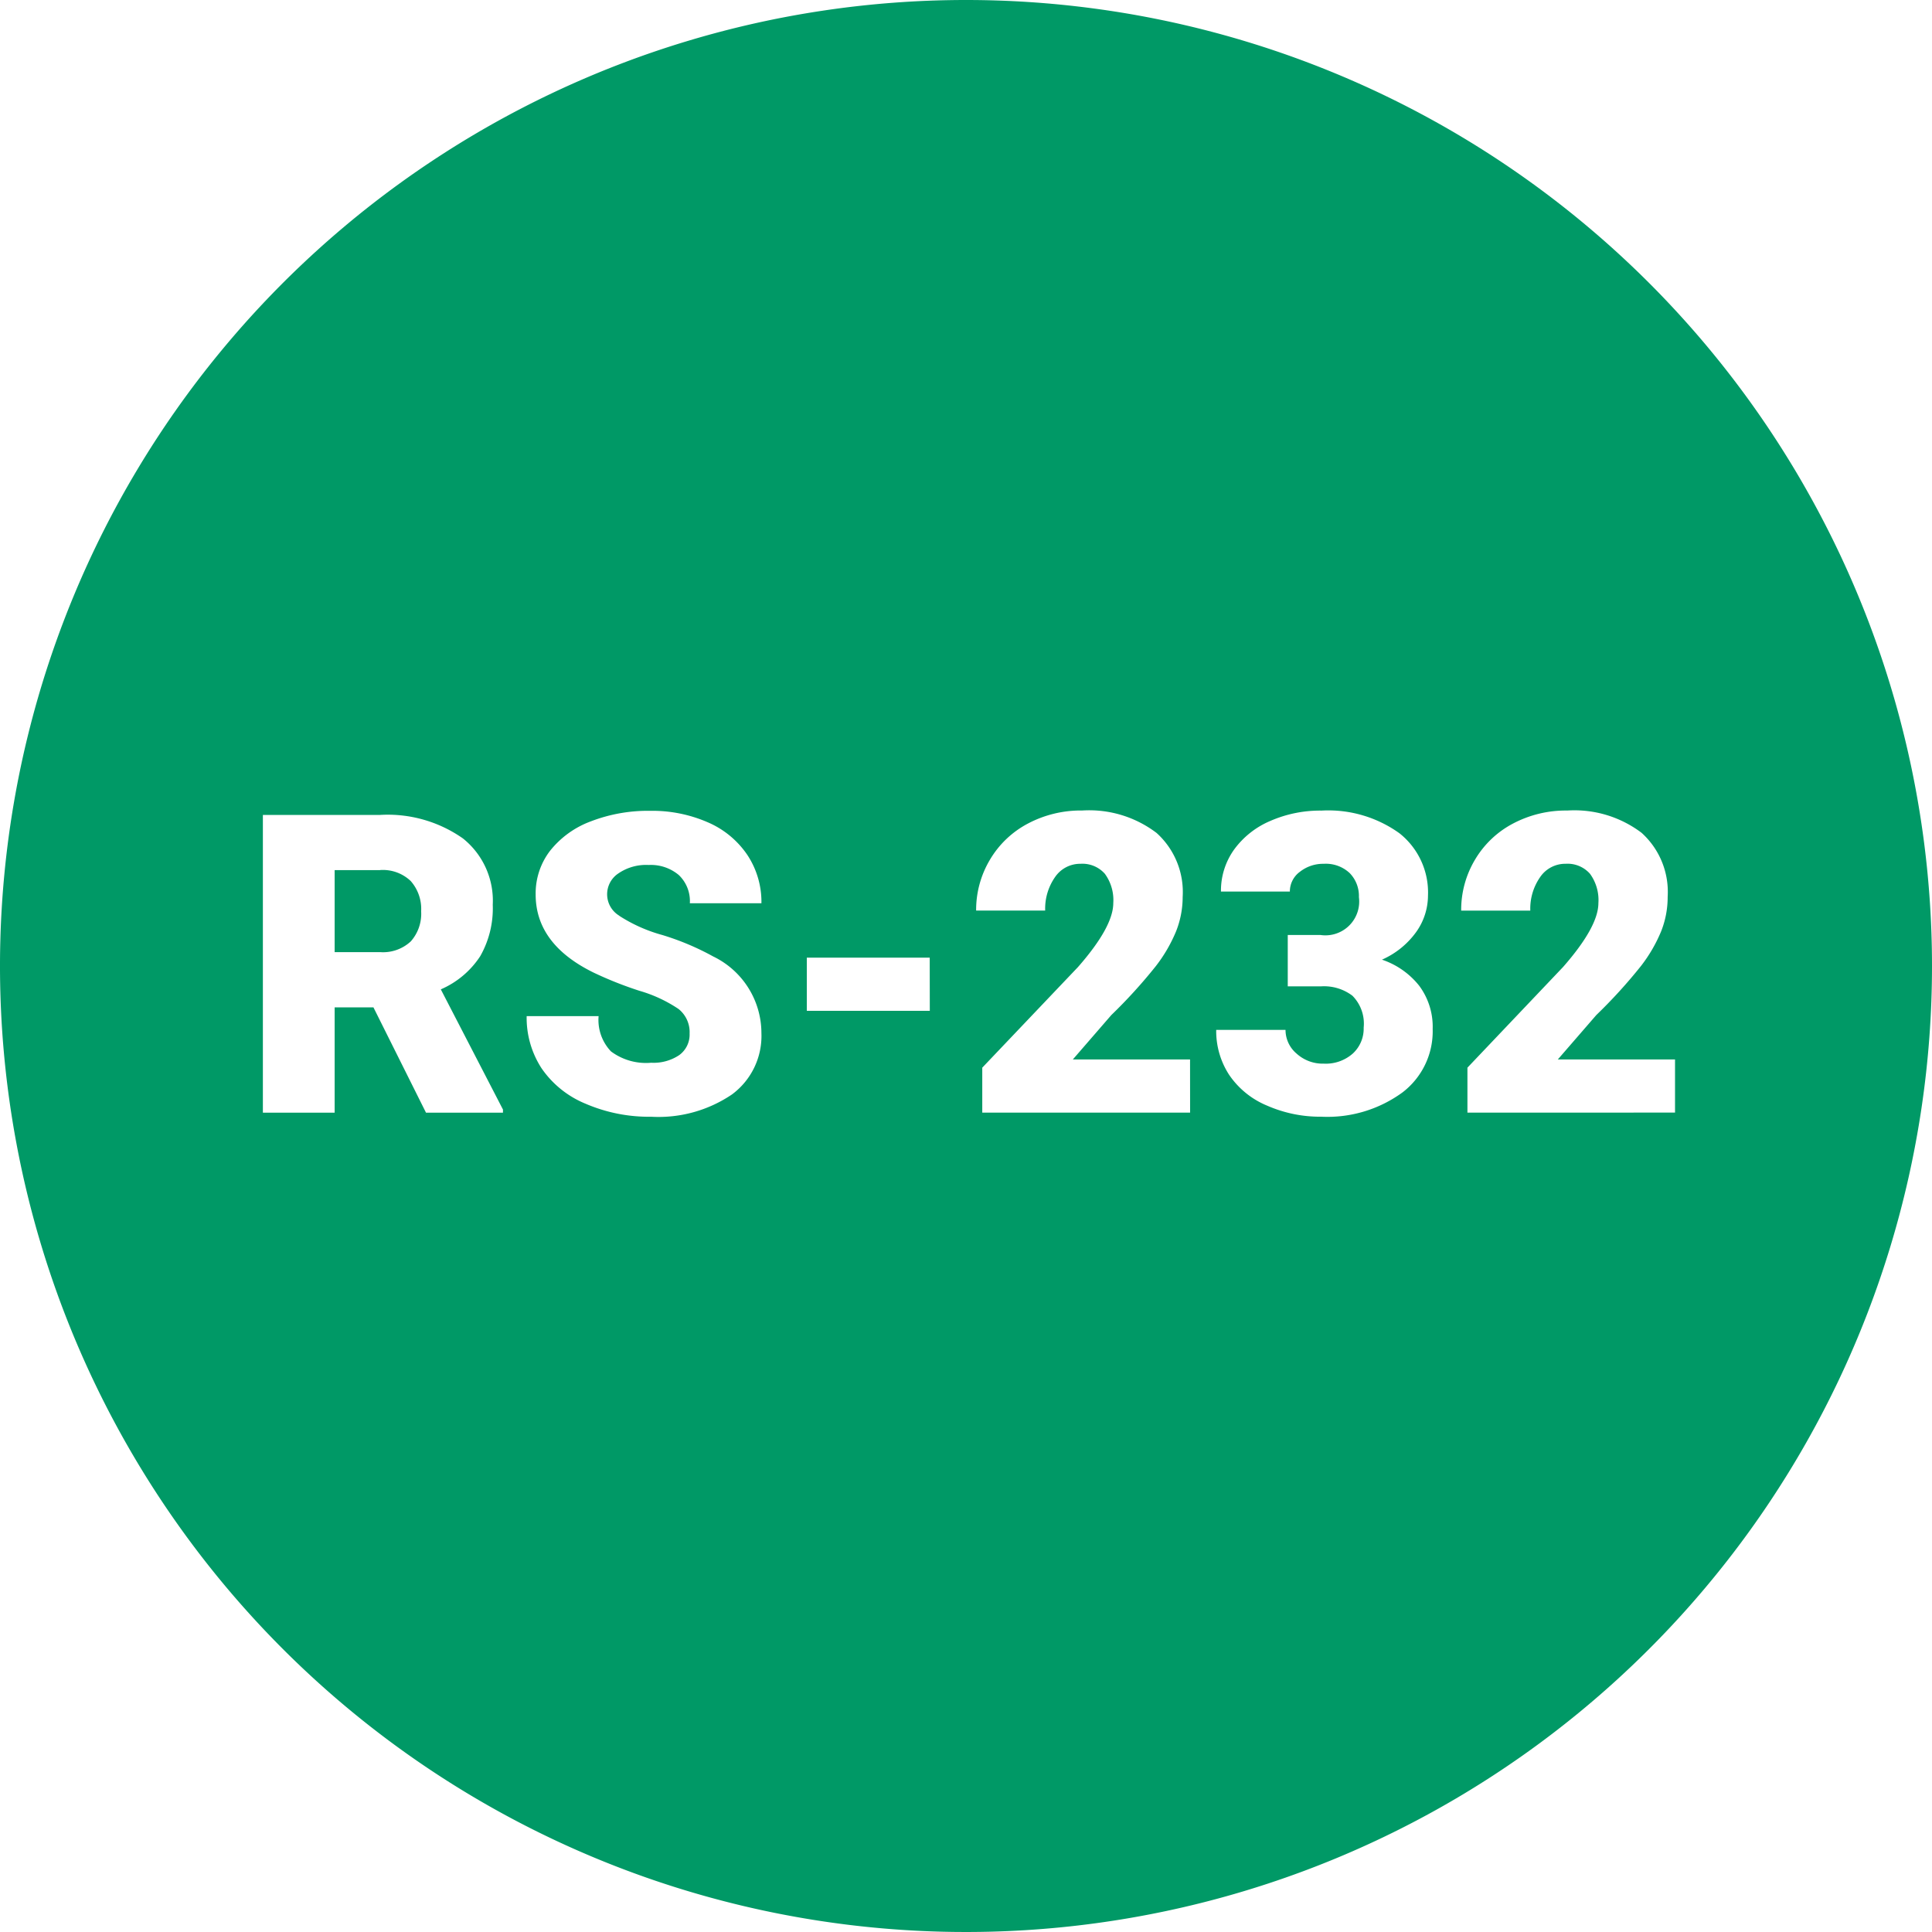 <svg id="Group_1144" data-name="Group 1144" xmlns="http://www.w3.org/2000/svg" xmlns:xlink="http://www.w3.org/1999/xlink" width="122" height="122" viewBox="0 0 122 122">
  <defs>
    <clipPath id="clip-path">
      <rect id="Rectangle_1082" data-name="Rectangle 1082" width="122" height="122" fill="#096"/>
    </clipPath>
  </defs>
  <g id="Group_1143" data-name="Group 1143" clip-path="url(#clip-path)">
    <path id="Path_274" data-name="Path 274" d="M39.24,94.58H36.374v5.178H39.24a2.574,2.574,0,0,0,1.944-.68,2.627,2.627,0,0,0,.652-1.9,2.659,2.659,0,0,0-.659-1.91,2.545,2.545,0,0,0-1.937-.692" transform="translate(-15.242 -39.634)" fill="#096"/>
    <path id="Path_275" data-name="Path 275" d="M61,0a61,61,0,1,0,61,61A61,61,0,0,0,61,0M31.76,70.261H26.9l-3.319-6.65H21.132v6.65H16.6V51.46H24a8.258,8.258,0,0,1,5.23,1.483,5.027,5.027,0,0,1,1.886,4.192,6.1,6.1,0,0,1-.794,3.25,5.642,5.642,0,0,1-2.486,2.09l3.926,7.591Zm7.347-12.429a9.759,9.759,0,0,0,2.726,1.214,16.667,16.667,0,0,1,3.2,1.35,5.382,5.382,0,0,1,3.048,4.842,4.59,4.59,0,0,1-1.86,3.873,8.268,8.268,0,0,1-5.1,1.408,10.114,10.114,0,0,1-4.139-.82,6.241,6.241,0,0,1-2.789-2.247,5.857,5.857,0,0,1-.936-3.286H37.8a2.882,2.882,0,0,0,.781,2.227,3.7,3.7,0,0,0,2.538.716,2.913,2.913,0,0,0,1.775-.484,1.6,1.6,0,0,0,.652-1.362,1.866,1.866,0,0,0-.7-1.55,8.793,8.793,0,0,0-2.473-1.149,23.661,23.661,0,0,1-2.894-1.15q-3.654-1.794-3.654-4.932a4.423,4.423,0,0,1,.91-2.757,5.9,5.9,0,0,1,2.575-1.859,10.031,10.031,0,0,1,3.746-.665,8.759,8.759,0,0,1,3.634.723,5.746,5.746,0,0,1,2.5,2.059,5.374,5.374,0,0,1,.892,3.053h-4.52a2.27,2.27,0,0,0-.7-1.782,2.741,2.741,0,0,0-1.9-.633,3.091,3.091,0,0,0-1.918.536,1.577,1.577,0,0,0,.07,2.672m19.6,6H50.948V60.474h7.761Zm16.437,6.431H62.027V67.42l6.044-6.353Q70.3,58.524,70.3,57.026a2.811,2.811,0,0,0-.53-1.847,1.889,1.889,0,0,0-1.536-.633,1.918,1.918,0,0,0-1.615.845A3.483,3.483,0,0,0,66,57.5H61.64a6.174,6.174,0,0,1,.865-3.2,6.062,6.062,0,0,1,2.4-2.292,7.139,7.139,0,0,1,3.435-.827A7.023,7.023,0,0,1,73.036,52.6a5.026,5.026,0,0,1,1.646,4.042,5.869,5.869,0,0,1-.414,2.162,9.458,9.458,0,0,1-1.284,2.208A32.363,32.363,0,0,1,70.175,64.1l-2.427,2.8h7.4Zm13.378-1.253a8.037,8.037,0,0,1-5.087,1.51,8.333,8.333,0,0,1-3.429-.7,5.372,5.372,0,0,1-2.4-1.95,5.073,5.073,0,0,1-.813-2.834h4.377a1.959,1.959,0,0,0,.7,1.5,2.458,2.458,0,0,0,1.717.633,2.578,2.578,0,0,0,1.834-.64,2.135,2.135,0,0,0,.684-1.633,2.5,2.5,0,0,0-.71-2.015,2.968,2.968,0,0,0-1.962-.594H81.318V59.04h2.054a2.134,2.134,0,0,0,2.439-2.389,2.064,2.064,0,0,0-.581-1.517,2.2,2.2,0,0,0-1.64-.587,2.362,2.362,0,0,0-1.5.5,1.538,1.538,0,0,0-.639,1.253H77.1a4.457,4.457,0,0,1,.826-2.647,5.465,5.465,0,0,1,2.292-1.814,7.842,7.842,0,0,1,3.223-.652,7.7,7.7,0,0,1,4.932,1.433,4.767,4.767,0,0,1,1.8,3.938,3.974,3.974,0,0,1-.743,2.292,5.282,5.282,0,0,1-2.163,1.75,5.053,5.053,0,0,1,2.35,1.646,4.337,4.337,0,0,1,.852,2.731,4.853,4.853,0,0,1-1.937,4.029m4.132,1.253V67.42L98.7,61.067q2.233-2.544,2.234-4.042a2.815,2.815,0,0,0-.53-1.847,1.889,1.889,0,0,0-1.537-.633,1.918,1.918,0,0,0-1.614.845,3.479,3.479,0,0,0-.619,2.112H92.269a6.179,6.179,0,0,1,.864-3.2,6.06,6.06,0,0,1,2.4-2.292,7.138,7.138,0,0,1,3.435-.827,7.022,7.022,0,0,1,4.694,1.408,5.024,5.024,0,0,1,1.646,4.042A5.856,5.856,0,0,1,104.9,58.8a9.437,9.437,0,0,1-1.284,2.208A32.281,32.281,0,0,1,100.8,64.1l-2.427,2.8h7.4v3.357Z" fill="#096"/>
  </g>
</svg>
